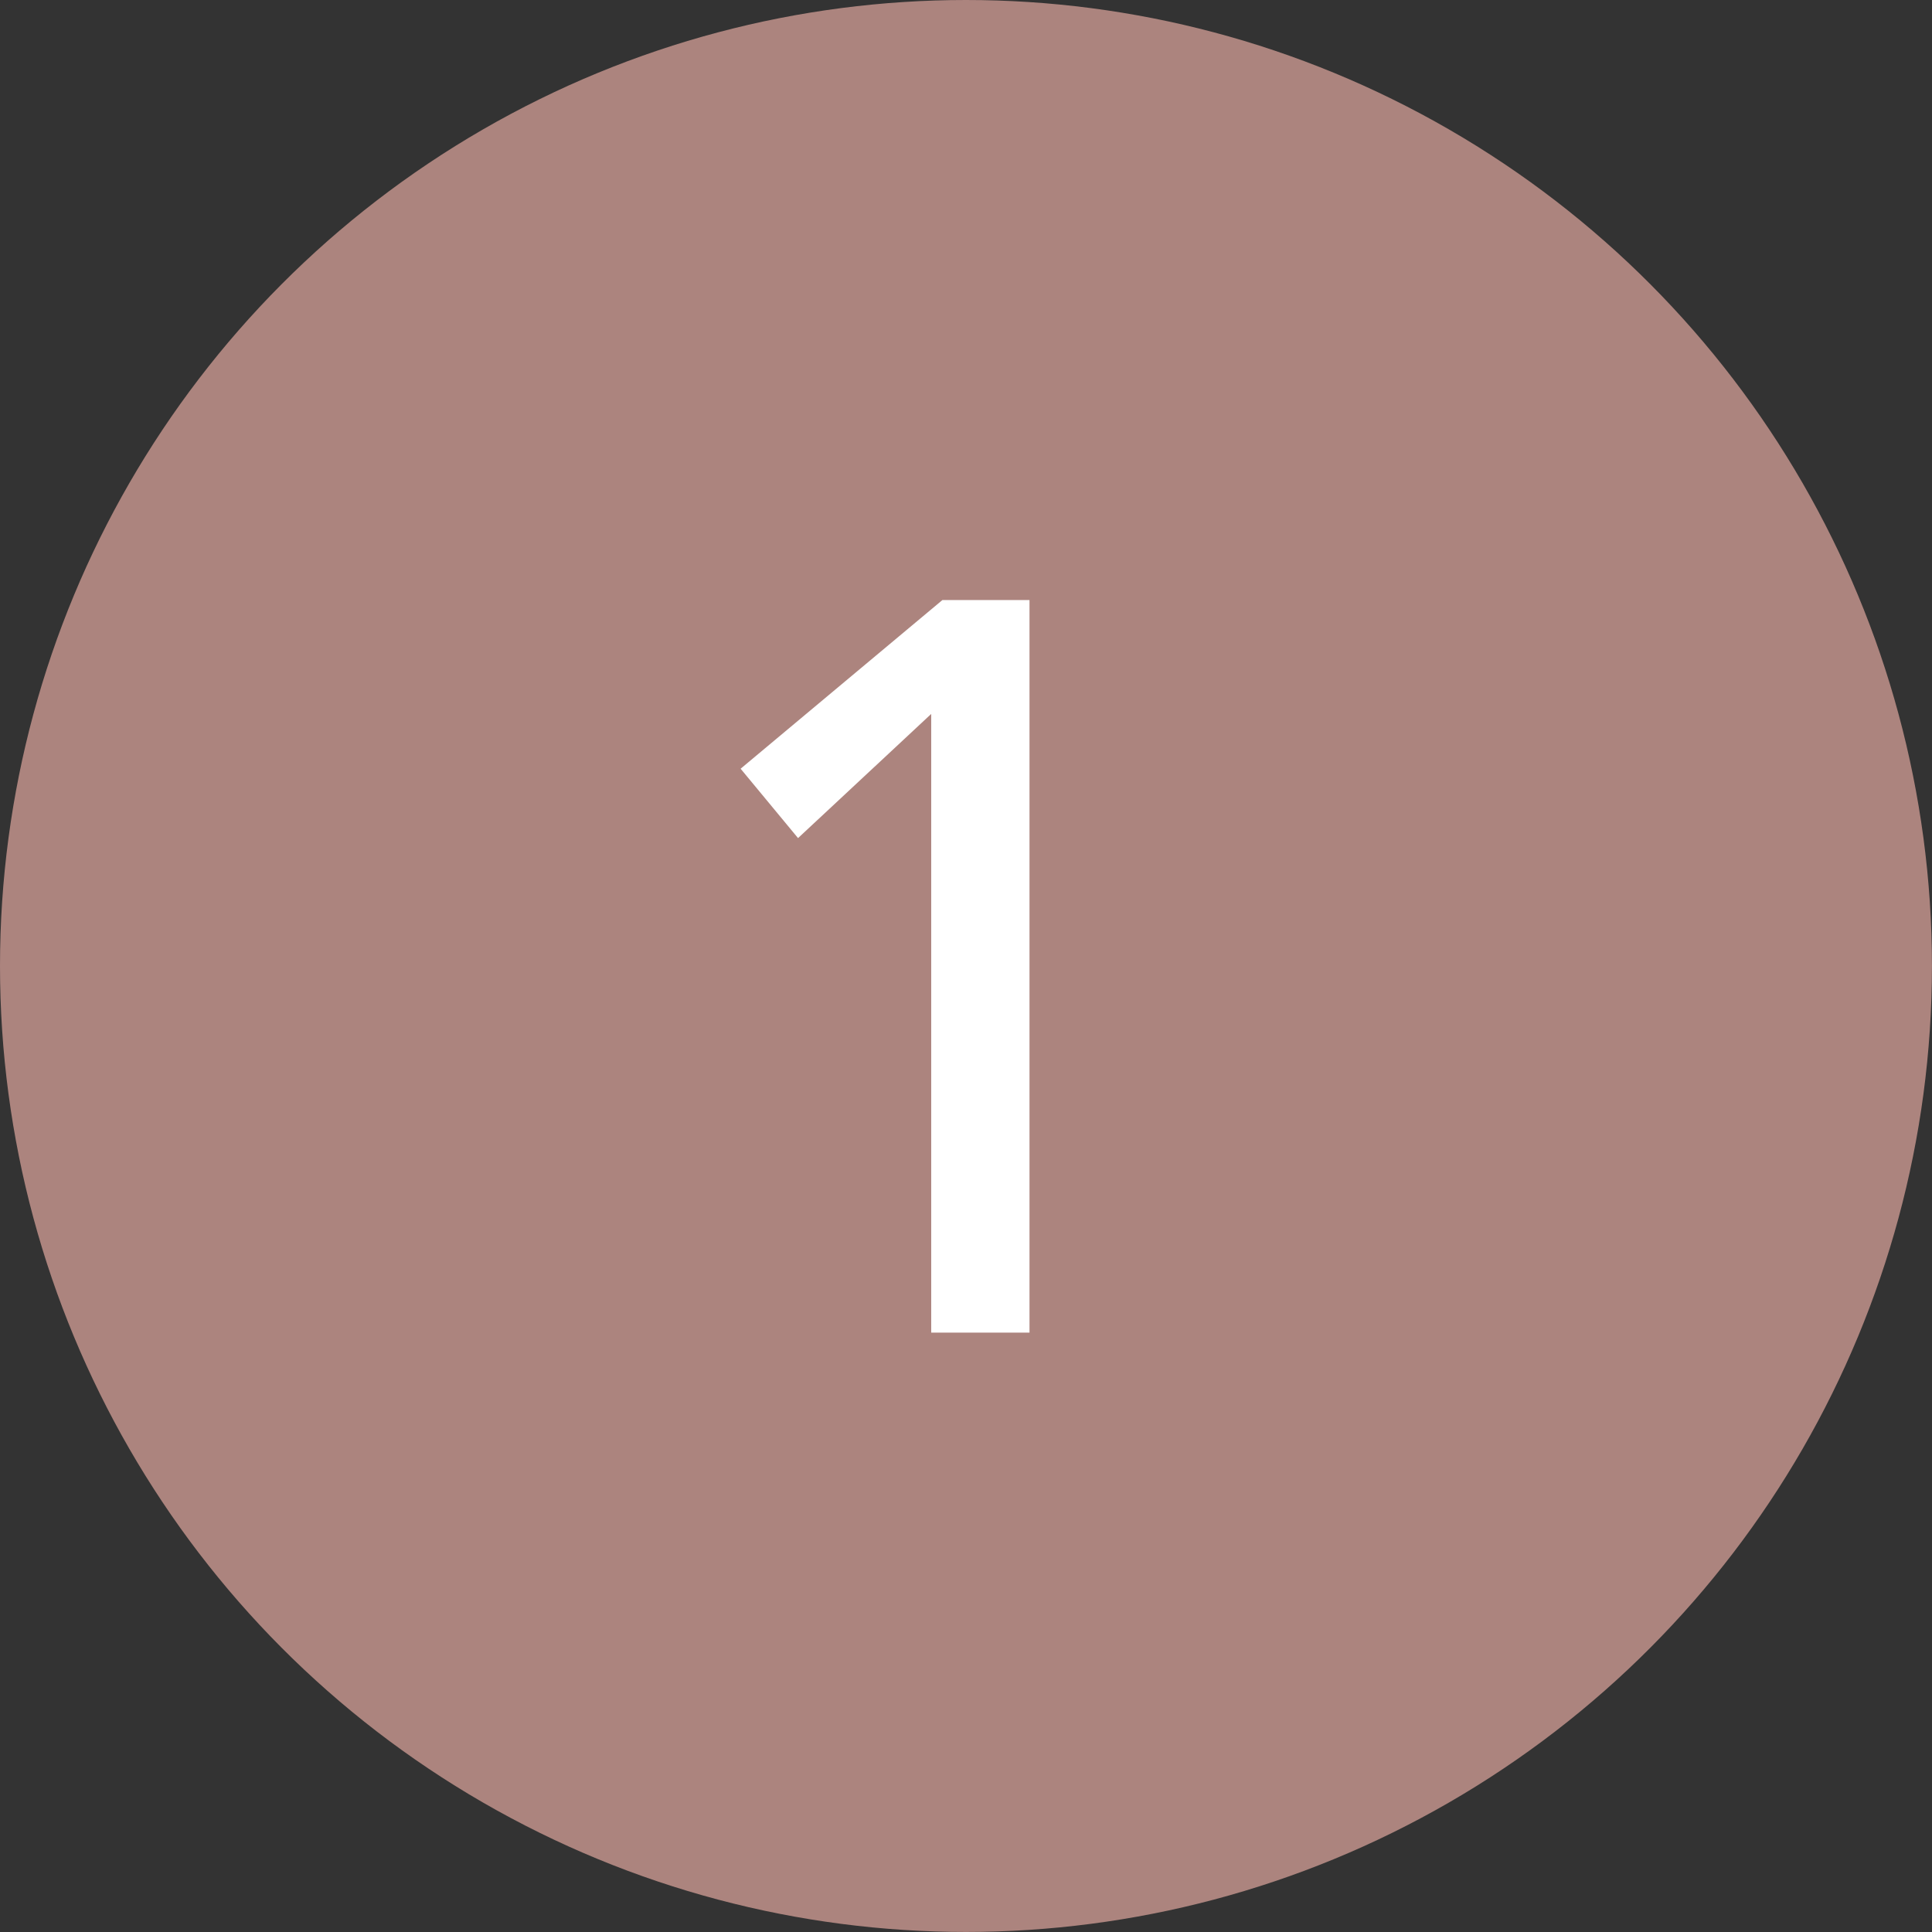 <svg xmlns="http://www.w3.org/2000/svg" width="37.345" height="37.345" viewBox="0 0 37.345 37.345"><rect x="0" y="0" width="37.345" height="37.345" fill="#333333" stroke="none"/><g data-name="レイヤー 2"><circle cx="18.672" cy="18.672" r="18.672" fill="#ac847e"/><path d="M18 13.8l-2.574 2.4-1.11-1.341 3.9-3.26H19.9v14.16H18z" fill="#fff"/></g></svg>